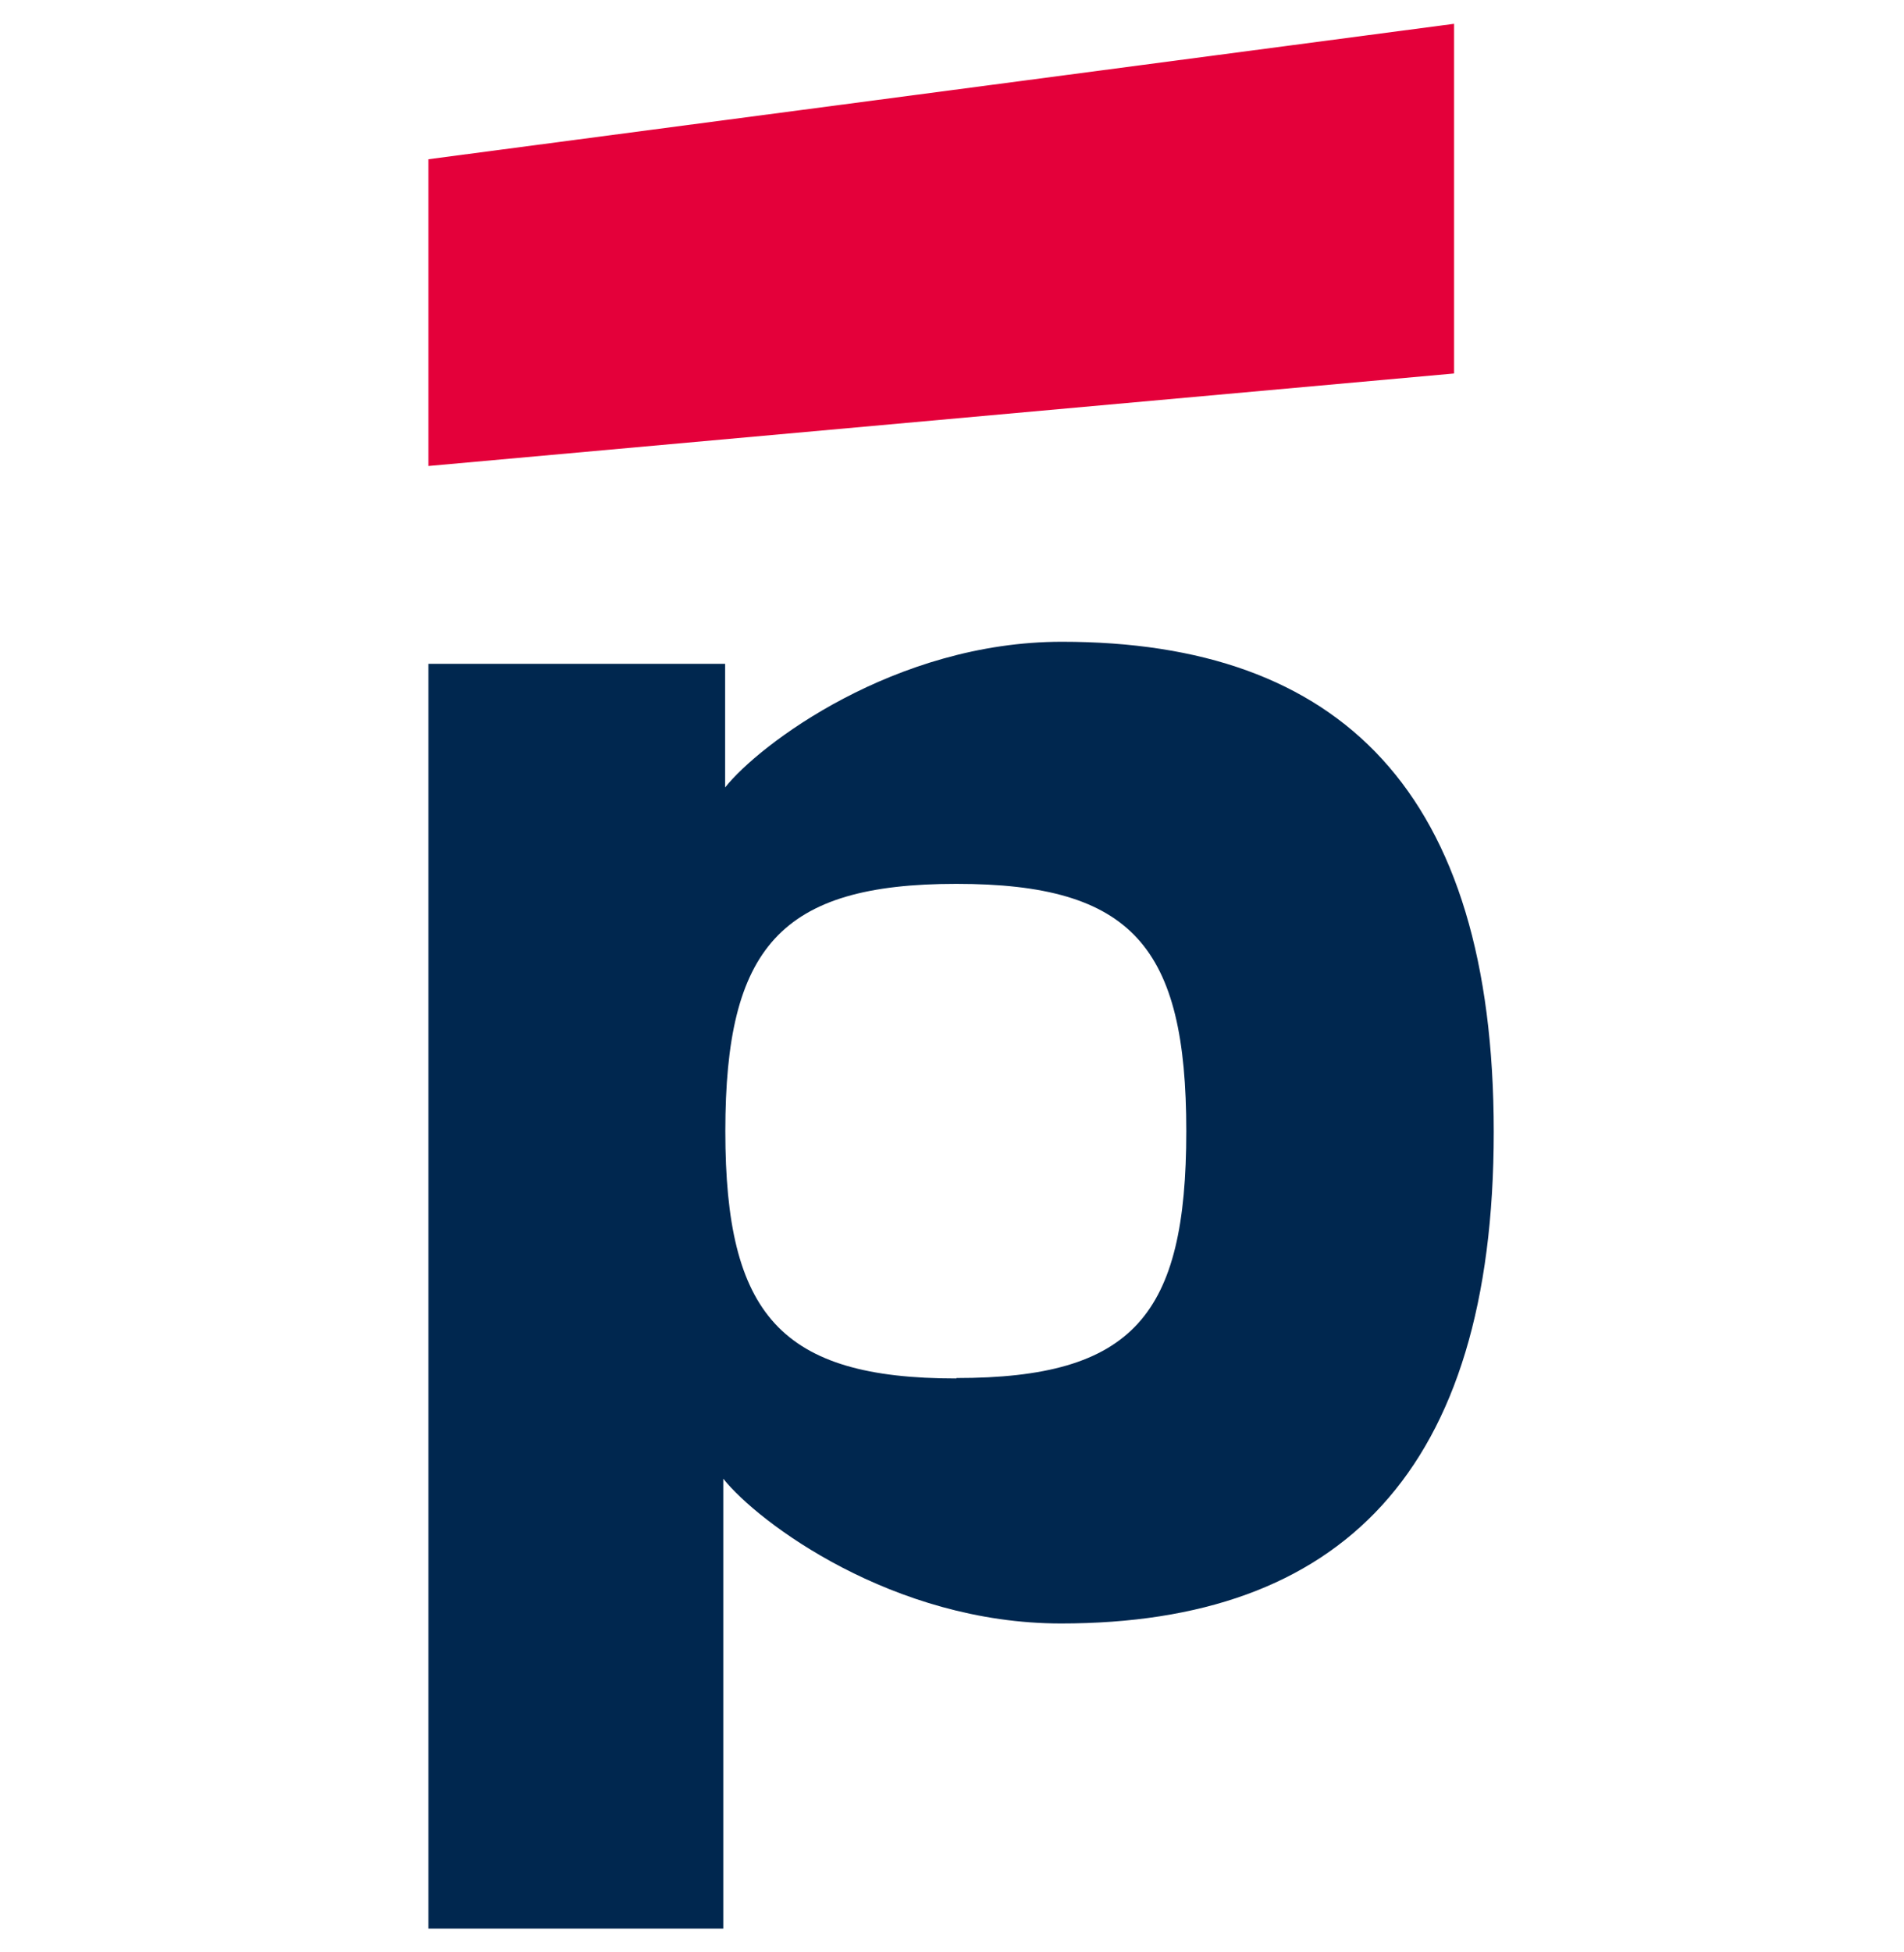 <?xml version="1.0" encoding="UTF-8"?> <svg xmlns="http://www.w3.org/2000/svg" width="40" height="41" viewBox="0 0 40 41" fill="none"> <path d="M30.548 0.5L9 3.344V9.786L30.548 7.843V0.5Z" fill="#E4003A"></path> <path d="M22.31 13.477C18.797 13.477 15.942 15.64 15.234 16.536V13.94H9V40.5H15.195V31.053C15.922 31.968 18.757 34.093 22.29 34.093C28.152 34.093 31.381 30.917 31.381 23.77C31.381 16.623 28.157 13.477 22.31 13.477ZM20.091 28.948C16.4 28.948 15.238 27.608 15.238 23.755C15.238 19.901 16.391 18.561 20.091 18.561C23.79 18.561 24.922 19.881 24.922 23.755C24.922 27.628 23.808 28.939 20.091 28.939V28.948Z" fill="#00274F"></path> </svg> 